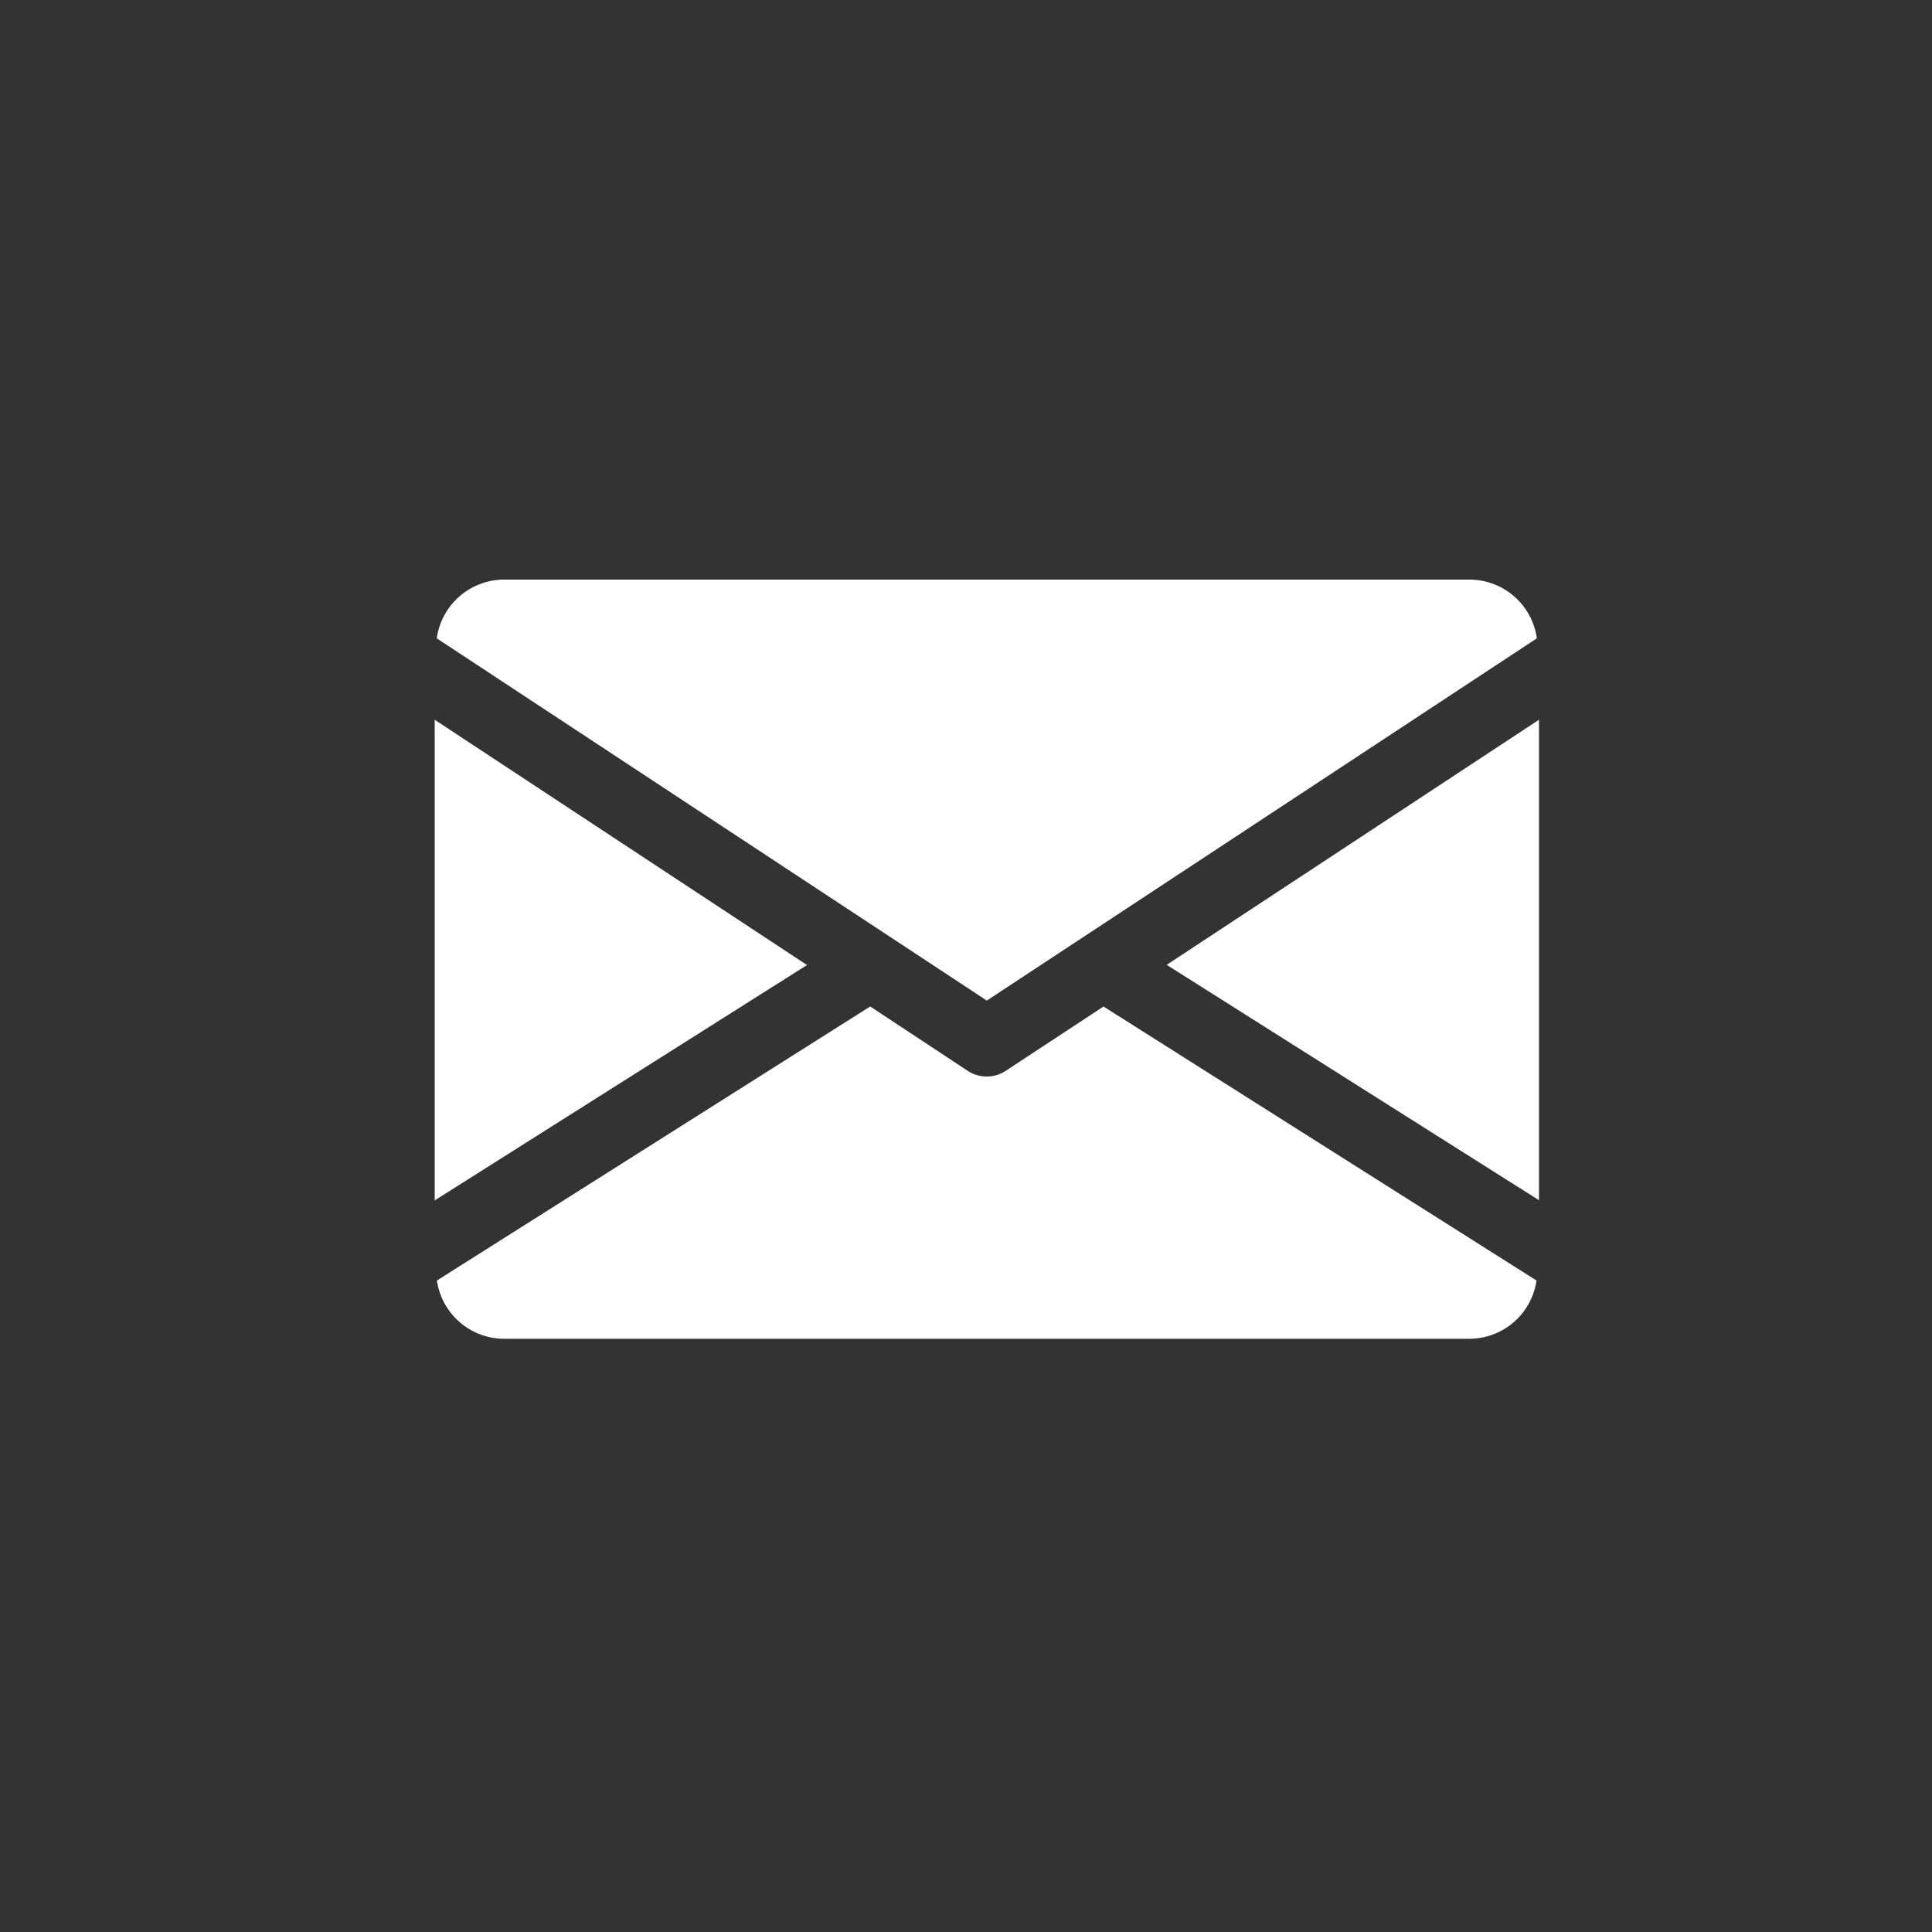 <svg xmlns="http://www.w3.org/2000/svg" xmlns:xlink="http://www.w3.org/1999/xlink" width="40" height="40" viewBox="0 0 40 40">
  <rect x="0" y="0" width="40" height="40" fill="#333333" stroke="none"/>
  <defs>
    <clipPath id="clip-path">
      <rect id="Rectangle_635" data-name="Rectangle 635" width="40" height="40" transform="translate(871 -16423)" fill="none" stroke="#707070" stroke-width="1"/>
    </clipPath>
  </defs>
  <g id="mail_icon" data-name="mail icon" transform="translate(-871 16423)" clip-path="url(#clip-path)">
    <g id="email" transform="translate(880 -16411)">
      <g id="Group_97" data-name="Group 97" transform="translate(15.155 2.898)">
        <g id="Group_96" data-name="Group 96" transform="translate(0 0)">
          <path id="Path_95" data-name="Path 95" d="M339.392,149.974l7.708,4.873V144.9Z" transform="translate(-339.392 -144.896)" fill="#fff"/>
        </g>
      </g>
      <g id="Group_99" data-name="Group 99" transform="translate(0 2.898)">
        <g id="Group_98" data-name="Group 98" transform="translate(0 0)">
          <path id="Path_96" data-name="Path 96" d="M0,144.9v9.951l7.708-4.873Z" transform="translate(0 -144.896)" fill="#fff"/>
        </g>
      </g>
      <g id="Group_101" data-name="Group 101" transform="translate(0.043)">
        <g id="Group_100" data-name="Group 100">
          <path id="Path_97" data-name="Path 97" d="M22.351,80h-20A1.411,1.411,0,0,0,.96,81.216l11.388,7.5,11.388-7.5A1.411,1.411,0,0,0,22.351,80Z" transform="translate(-0.96 -80)" fill="#fff"/>
        </g>
      </g>
      <g id="Group_103" data-name="Group 103" transform="translate(0.046 8.838)">
        <g id="Group_102" data-name="Group 102" transform="translate(0 0)">
          <path id="Path_98" data-name="Path 98" d="M14.825,277.921,12.8,279.253a.717.717,0,0,1-.786,0L9.995,277.92l-8.971,5.674A1.409,1.409,0,0,0,2.407,284.8h20a1.409,1.409,0,0,0,1.383-1.206Z" transform="translate(-1.024 -277.92)" fill="#fff"/>
        </g>
      </g>
    </g>
  </g>
</svg>
